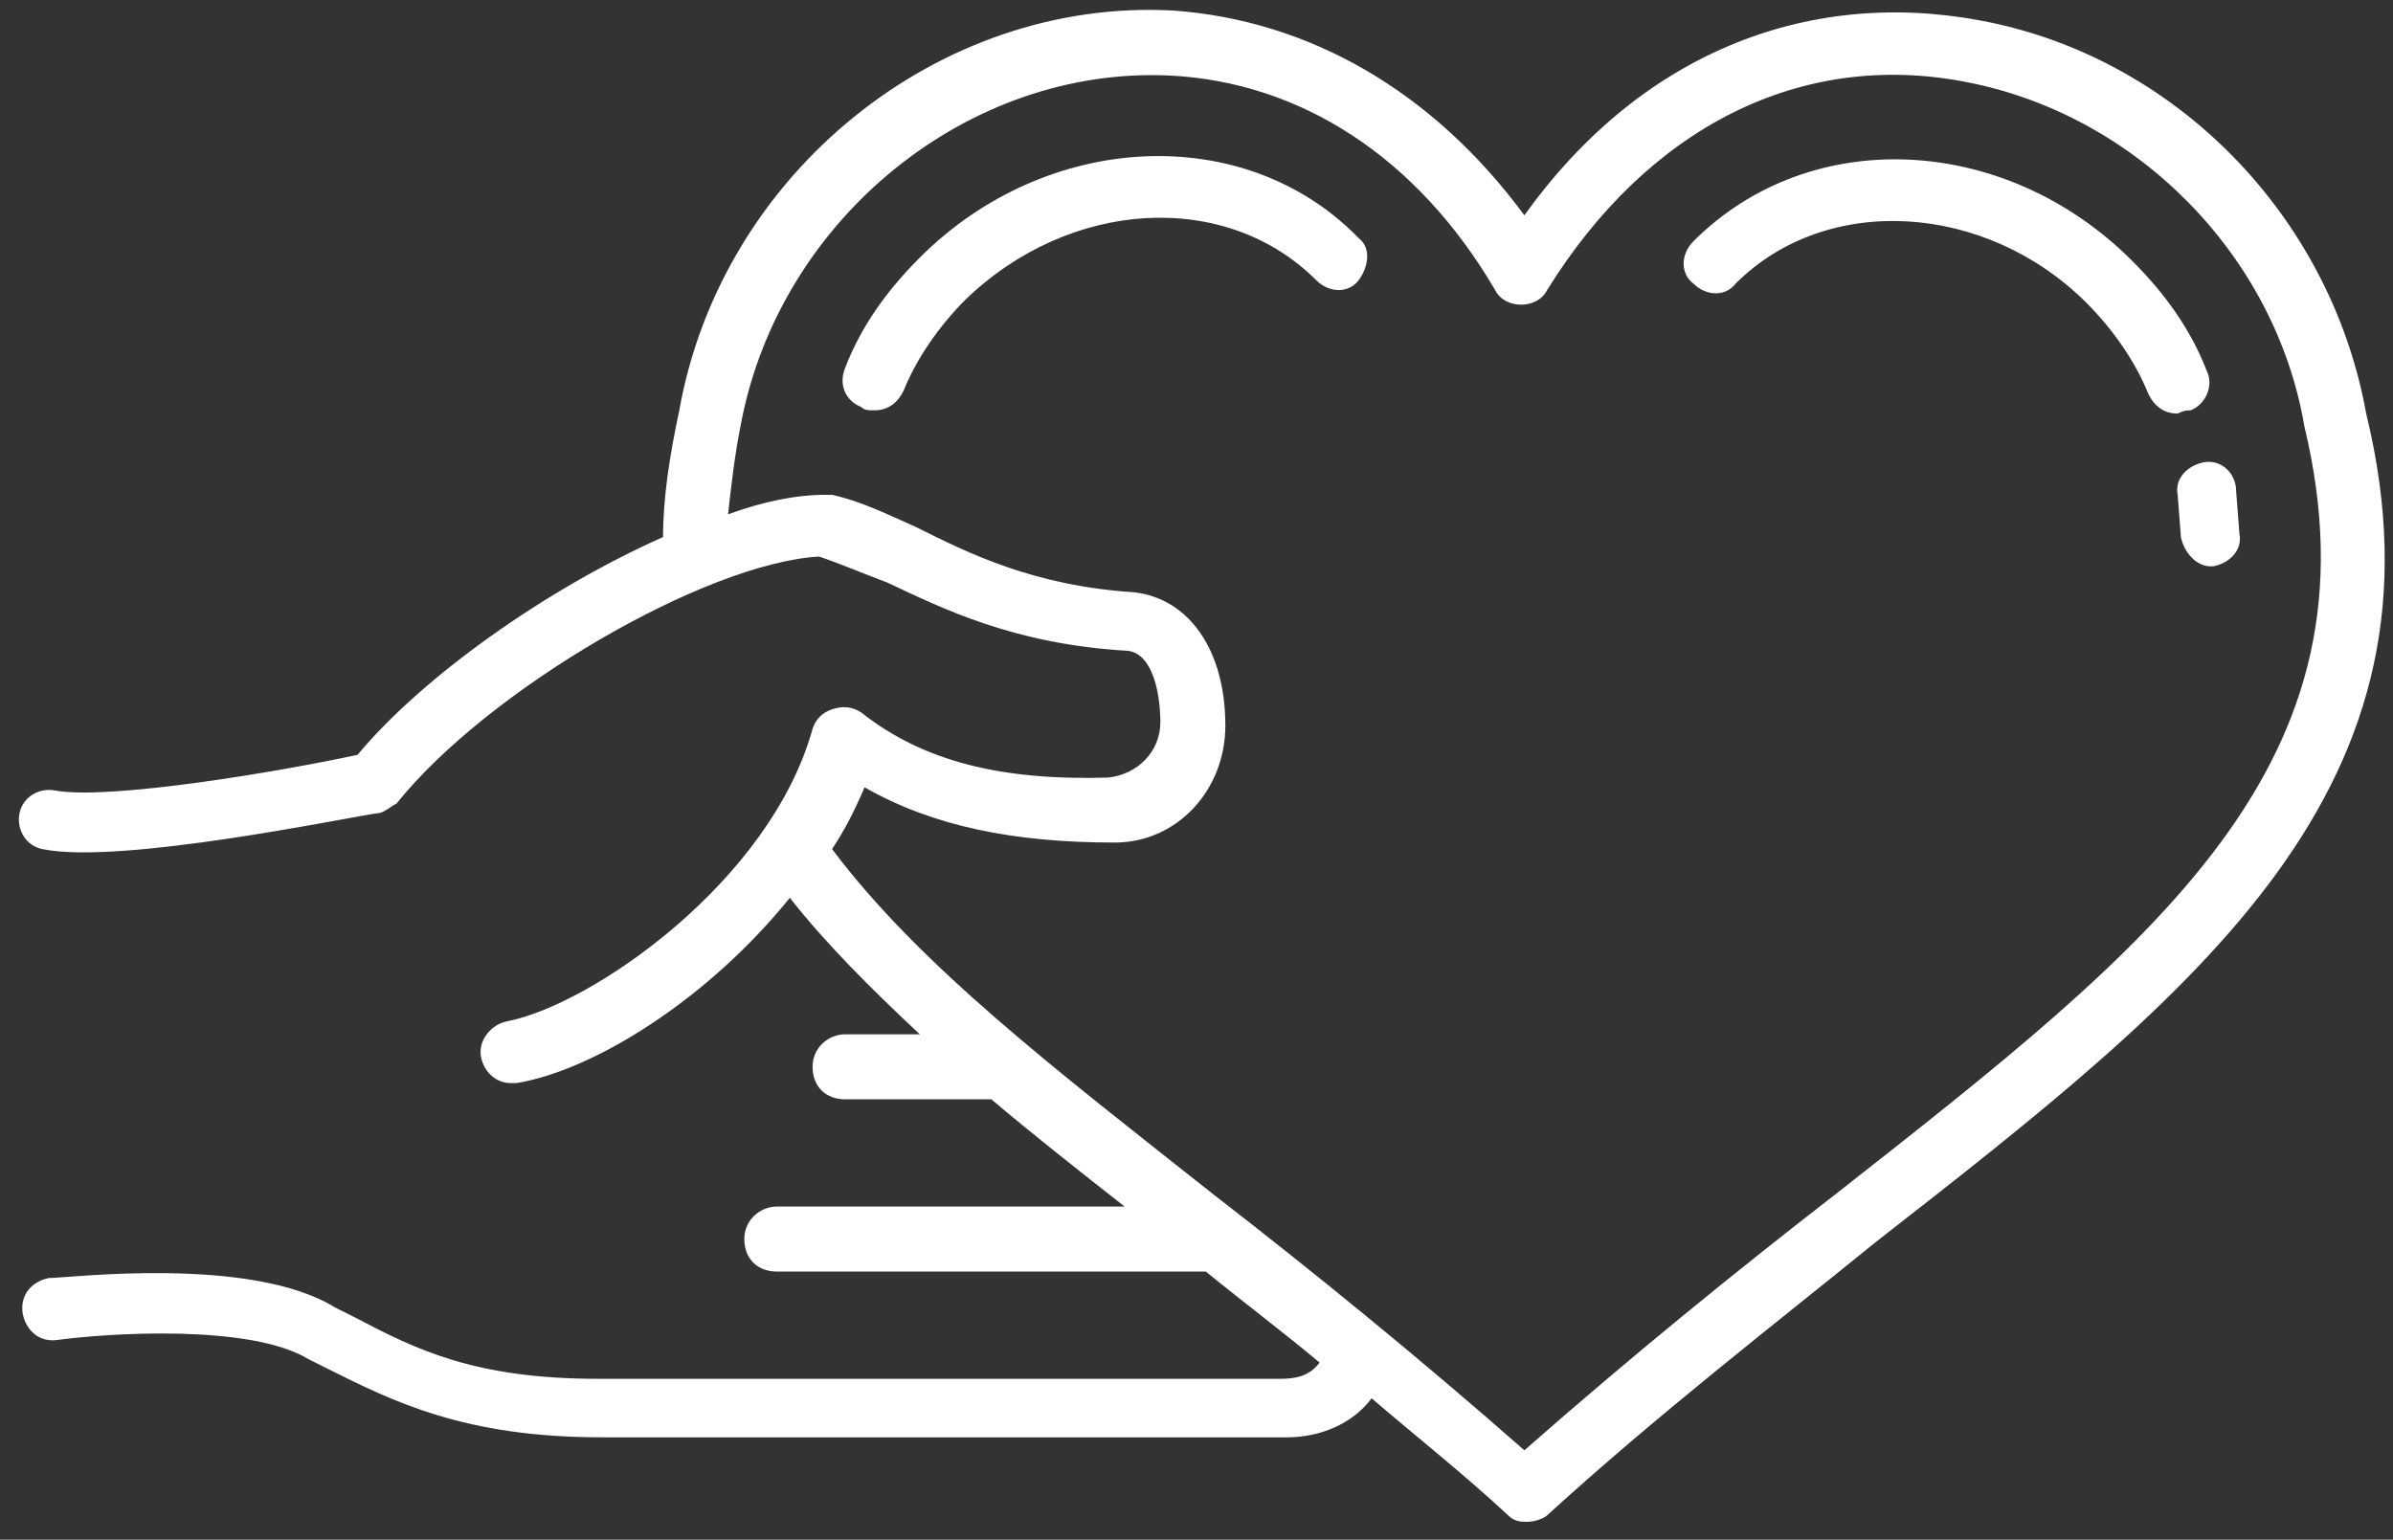 <?xml version="1.0" encoding="utf-8"?>
<!-- Generator: Adobe Illustrator 19.0.1, SVG Export Plug-In . SVG Version: 6.00 Build 0)  -->
<svg version="1.1" id="Isolation_Mode" xmlns="http://www.w3.org/2000/svg" xmlns:xlink="http://www.w3.org/1999/xlink" x="0px"
	 y="0px" width="73.625px" height="47.375px" viewBox="-446 144.375 73.625 47.375"
	 enable-background="new -446 144.375 73.625 47.375" xml:space="preserve">
<rect x="-446" y="144.375" width="73.625" height="47.375" fill="#333333" stroke="none"/>
<g>
	<path fill="#FFFFFF" d="M-373.2,157.1c-1.1-6.1-5.9-11-11.9-12.1c-5.4-1-10.5,1.1-14,6c-2.8-3.8-6.6-6-10.8-6.3
		c-7.2-0.4-13.9,5-15.2,12.3c-0.3,1.4-0.5,2.7-0.5,3.9c-3.6,1.6-7.4,4.3-9.4,6.7c-2.3,0.5-7.6,1.4-9.3,1.1c-0.5-0.1-1,0.2-1.1,0.7
		s0.2,1,0.7,1.1c2.4,0.5,9.5-1,10.3-1.1c0.2,0,0.4-0.2,0.6-0.3c2.8-3.5,9.5-7.4,13-7.6c0.6,0.2,1.3,0.5,2.1,0.8
		c1.7,0.8,3.9,1.9,7.4,2.1c0.8,0.1,1,1.4,1,2.2c0,0.9-0.7,1.6-1.6,1.7c-3.3,0.1-5.7-0.5-7.6-2c-0.3-0.2-0.6-0.2-0.9-0.1
		c-0.3,0.1-0.5,0.3-0.6,0.6c-1.3,4.7-6.8,8.5-9.4,9c-0.5,0.1-0.9,0.6-0.8,1.1s0.5,0.8,0.9,0.8c0.1,0,0.1,0,0.2,0
		c2.4-0.4,5.9-2.6,8.4-5.7c1.1,1.4,2.5,2.8,4,4.2h-2.3c-0.5,0-1,0.4-1,1s0.4,1,1,1h4.5c1.3,1.1,2.7,2.2,4.1,3.3h-10.7
		c-0.5,0-1,0.4-1,1c0,0.6,0.4,1,1,1h13.2c1.1,0.9,2.3,1.8,3.5,2.8l0,0c-0.3,0.4-0.7,0.5-1.2,0.5h-21c-3.8,0-5.6-0.9-7.5-1.9
		l-0.6-0.3c-2.6-1.6-8.2-0.9-8.8-0.9c-0.5,0.1-0.9,0.5-0.8,1.1c0.1,0.5,0.5,0.9,1.1,0.8c1.5-0.2,5.9-0.5,7.7,0.6l0.6,0.3
		c2,1,4.2,2.1,8.4,2.1h21.1c1,0,2-0.4,2.6-1.2l0,0c1.4,1.2,2.8,2.3,4.2,3.6c0.2,0.2,0.4,0.2,0.6,0.2c0.2,0,0.5-0.1,0.6-0.2
		c3.4-3.1,6.9-5.8,10.1-8.4C-378.3,174.8-370.4,168.6-373.2,157.1z M-389.5,181.1c-3.1,2.4-6.3,5-9.6,7.9c-3.3-2.9-6.5-5.5-9.6-7.9
		c-4.8-3.8-9-7-11.7-10.6c0.4-0.6,0.7-1.2,1-1.9c2.1,1.2,4.6,1.7,7.7,1.7c1.9,0,3.4-1.6,3.4-3.6c0-2.3-1.1-3.9-2.8-4.1
		c-3.1-0.2-5.1-1.2-6.7-2c-0.9-0.4-1.7-0.8-2.6-1c-0.1,0-0.2,0-0.2,0c-0.9,0-1.9,0.2-3,0.6c0.1-0.9,0.2-1.8,0.4-2.8
		c1.2-6.3,7-11,13.2-10.7c4,0.2,7.6,2.5,10,6.6c0.3,0.6,1.3,0.6,1.6,0c3.1-5,7.8-7.4,12.9-6.4c5.2,1,9.5,5.3,10.4,10.6
		C-372.6,167.9-379.7,173.4-389.5,181.1z"/>
	<path fill="#FFFFFF" d="M-378.6,157c0.5-0.2,0.7-0.8,0.5-1.2c-0.5-1.3-1.3-2.4-2.3-3.4c-3.9-3.9-9.9-4.2-13.5-0.6
		c-0.4,0.4-0.4,1,0,1.3c0.4,0.4,1,0.4,1.3,0c2.8-2.8,7.7-2.5,10.8,0.6c0.8,0.8,1.5,1.8,1.9,2.8c0.2,0.4,0.5,0.6,0.9,0.6
		C-378.8,157-378.7,157-378.6,157z"/>
	<path fill="#FFFFFF" d="M-417.7,152.3c-1,1-1.8,2.1-2.3,3.4c-0.2,0.5,0,1,0.5,1.2c0.1,0.1,0.2,0.1,0.4,0.1c0.4,0,0.7-0.2,0.9-0.6
		c0.4-1,1.1-2,1.9-2.8c3.2-3.1,8-3.4,10.8-0.6c0.4,0.4,1,0.4,1.3,0c0.3-0.4,0.4-1,0-1.3C-407.7,148.1-413.8,148.4-417.7,152.3z"/>
	<path fill="#FFFFFF" d="M-378.2,158.6c-0.5,0.1-0.9,0.5-0.8,1l0.1,1.3c0.1,0.5,0.5,0.9,0.9,0.9h0.1c0.5-0.1,0.9-0.5,0.8-1l-0.1-1.3
		C-377.2,158.9-377.7,158.5-378.2,158.6z"/>
</g>
</svg>
